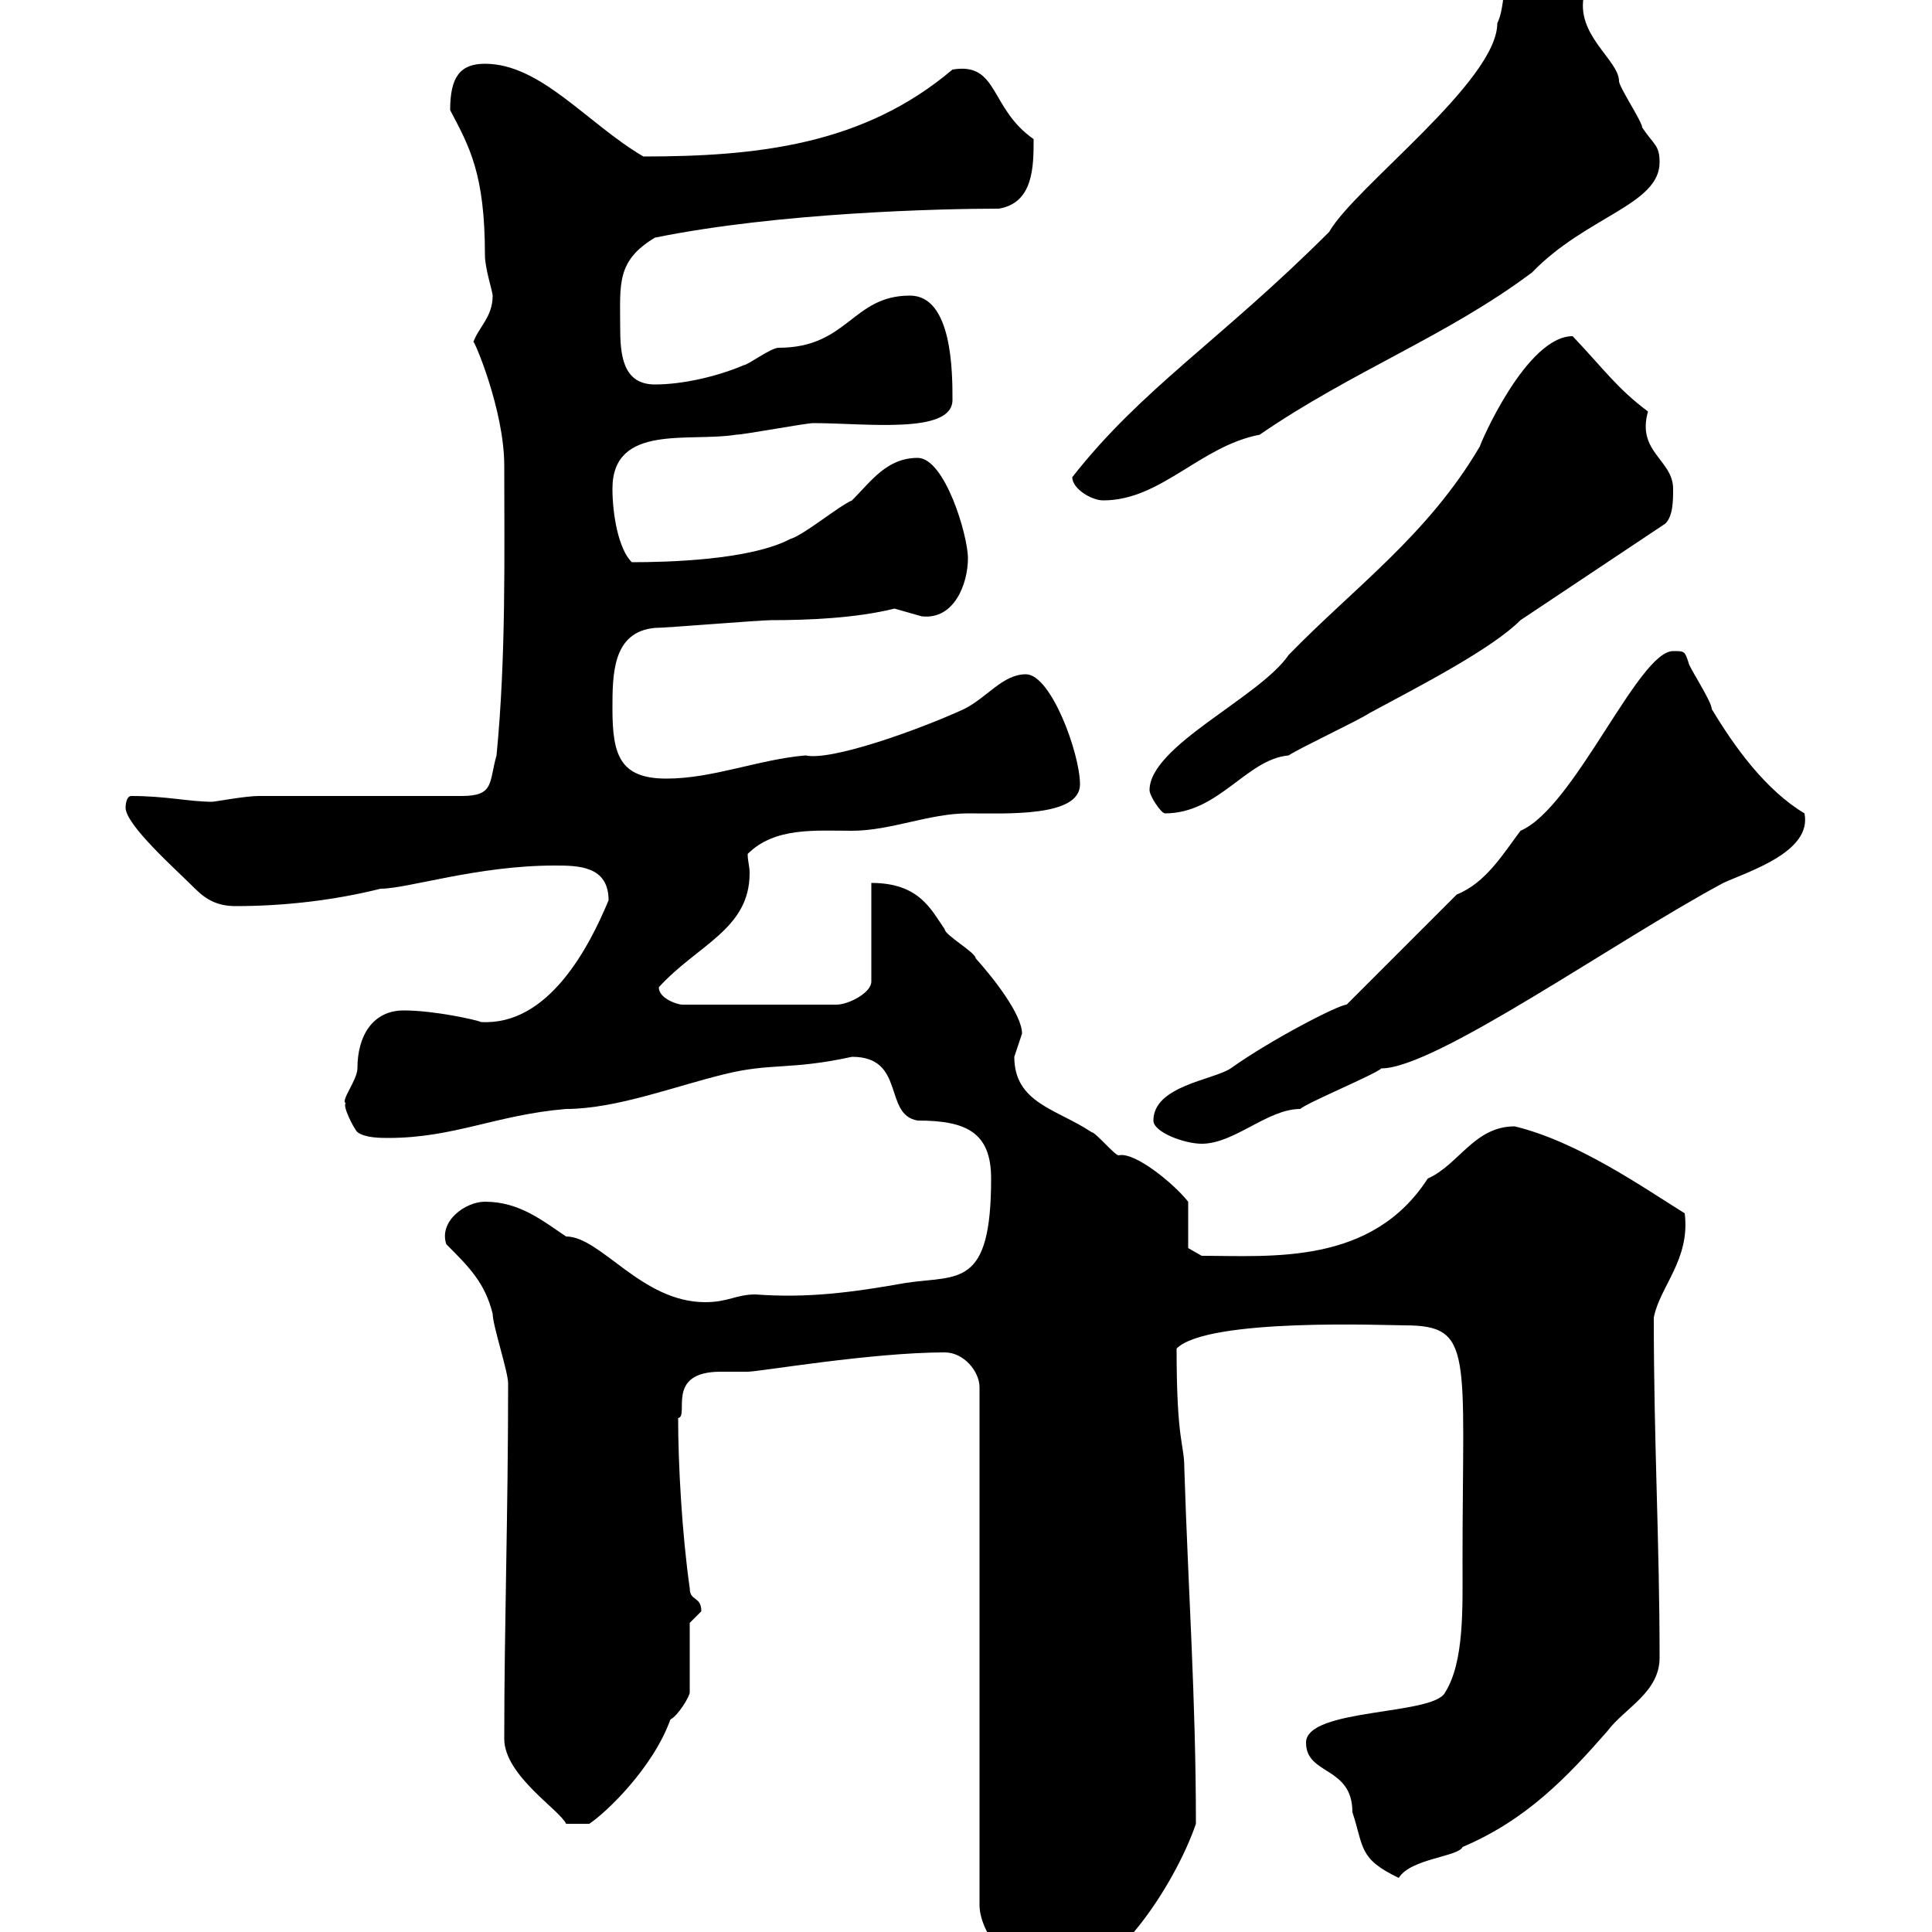 <svg xmlns="http://www.w3.org/2000/svg" xmlns:xlink="http://www.w3.org/1999/xlink" width="300" height="300"><path d="M146.70 210C149.70 210 152.10 213 152.10 215.40L152.10 295.80C152.10 300.60 158.10 307.80 164.10 307.80C172.50 307.80 182.40 292.80 185.70 283.20C185.70 263.70 184.50 246.90 183.90 228C183.90 224.10 182.70 224.10 182.70 209.40C187.50 204.60 215.40 205.80 218.10 205.80C228.90 205.80 227.10 210 227.10 242.40C227.10 249.60 227.40 258 224.40 262.80C222.60 266.40 202.80 265.20 202.80 270.60C202.80 275.70 210 274.20 210 281.40C211.80 286.80 210.90 288.60 217.20 291.60C219 288.60 226.50 288.30 227.10 286.80C237 282.60 243.30 276 249.60 268.80C252.30 265.20 257.70 262.80 257.70 257.40C257.70 239.40 256.80 224.10 256.80 204.60C257.70 199.80 262.50 195.60 261.60 188.40C255.30 184.50 245.10 177.30 235.20 174.90C228.90 174.90 226.50 180.90 221.70 183C213 196.50 197.40 195 186.60 195L184.50 193.80L184.50 186.60C182.10 183.60 176.10 178.80 173.70 179.40C173.10 179.40 170.10 175.80 169.50 175.80C164.10 172.20 157.50 171.30 157.50 164.10C157.50 164.10 158.70 160.50 158.70 160.50C158.70 157.50 154.20 151.80 151.50 148.80C151.50 147.90 146.70 145.20 146.70 144.30C144.60 141.30 142.80 137.10 135.30 137.10L135.30 152.40C135.30 154.20 131.70 156 129.90 156L105.90 156C105.30 156 102.30 155.10 102.30 153.30C108.30 146.70 116.40 144.30 116.40 135.60C116.40 134.40 116.10 133.80 116.10 132.60C120.30 128.40 126.60 129 132.30 129C138.30 129 144.30 126.30 150.30 126.30C156.30 126.30 167.70 126.90 167.70 121.80C167.70 117 163.20 104.70 159.30 104.70C155.70 104.70 153.30 108.30 149.70 110.10C142.50 113.40 129 118.20 125.10 117.30C117.90 117.90 110.70 120.90 103.50 120.90C96.30 120.90 95.10 117.30 95.10 110.10C95.10 104.70 95.10 98.10 101.70 97.50C103.50 97.50 117.90 96.30 119.70 96.30C125.40 96.30 132.90 96 138.90 94.50C138.90 94.50 143.10 95.70 143.10 95.70C148.20 96.30 150.30 90.60 150.30 86.70C150.30 83.10 146.70 71.10 142.50 71.10C137.70 71.10 135.30 74.70 132.30 77.70C130.20 78.60 124.80 83.10 122.70 83.70C116.40 87 103.50 87.30 98.10 87.30C96 85.20 95.10 79.80 95.10 75.90C95.10 65.70 107.10 68.70 114.30 67.50C115.50 67.50 125.10 65.70 126.30 65.70C134.40 65.70 147.90 67.50 147.90 62.10C147.90 57.90 147.90 45.90 141.30 45.90C132.30 45.90 131.70 54 120.90 54C119.70 54 116.10 56.70 115.50 56.70C111.30 58.50 105.90 59.70 101.70 59.70C96.60 59.70 96.30 54.90 96.30 50.70C96.30 44.10 95.70 40.50 101.70 36.90C120.90 33 146.10 32.40 155.10 32.40C160.50 31.50 160.50 25.80 160.50 21.60C153.60 16.80 155.10 9.60 147.90 10.80C134.10 22.50 117.60 24.30 99.90 24.30C91.20 19.20 84 9.90 75.30 9.90C71.40 9.90 69.90 12 69.90 17.10C72.90 22.80 75.30 27 75.30 39.60C75.30 41.70 76.50 45.30 76.50 45.90C76.50 49.20 74.40 50.70 73.50 53.10C73.50 52.50 78.30 63.60 78.30 72.30C78.30 85.80 78.60 102 77.10 117.30C75.90 121.50 76.80 123.60 71.70 123.60L40.20 123.60C38.10 123.60 33.30 124.50 33 124.50C29.40 124.50 25.80 123.60 20.40 123.60C19.50 123.60 19.50 125.40 19.50 125.40C19.50 128.10 27.30 135 30.30 138C32.10 139.80 33.90 140.70 36.60 140.70C44.10 140.70 51.90 139.80 59.10 138C63.30 138 74.10 134.40 86.10 134.40C89.70 134.40 94.50 134.40 94.50 139.80C91.50 147 85.20 159.30 74.70 158.70C74.10 158.40 67.50 156.90 62.70 156.90C57.90 156.90 55.50 160.80 55.50 165.90C55.50 167.70 52.80 171 53.70 171.30C53.10 171.60 54.90 175.20 55.50 175.80C56.70 176.70 59.10 176.70 60.30 176.70C70.50 176.70 77.10 173.10 87.90 172.20C95.70 172.20 105 168.60 112.50 166.80C119.70 165 122.70 166.20 132.30 164.10C140.70 164.10 137.10 173.10 142.50 174C150 174 153.90 175.80 153.90 183C153.90 200.10 148.80 198 140.70 199.20C132.30 200.70 125.40 201.60 117.30 201C114.30 201 113.10 202.20 109.50 202.20C99.60 202.20 93.30 192 87.90 192C84.30 189.60 80.70 186.60 75.30 186.60C72.30 186.60 68.10 189.60 69.30 193.20C72.90 196.80 75.30 199.20 76.50 204C76.50 205.80 78.90 213 78.90 214.80C78.90 235.20 78.30 252.30 78.30 270C78.30 275.70 87 281.10 87.90 283.20L91.50 283.20C94.20 281.40 101.40 274.50 104.10 267C105.30 266.40 107.10 263.40 107.10 262.80L107.10 252C107.10 252 108.90 250.20 108.90 250.20C108.90 247.80 107.10 248.70 107.10 246.60C105.90 238.20 105.30 227.40 105.30 220.20C107.10 219.90 103.20 213 111.90 213C113.70 213 114.90 213 116.10 213C117.90 213 135.30 210 146.70 210ZM179.10 174C179.10 175.80 183.90 177.60 186.60 177.60C191.70 177.60 196.80 172.20 201.90 172.20C202.80 171.30 213.60 166.80 214.50 165.90C222.90 165.90 250.80 146.10 267.60 137.10C271.50 135.30 281.40 132.30 280.20 126.30C274.20 122.70 269.40 116.10 265.80 110.10C265.80 108.90 262.20 103.50 262.20 102.90C261.60 101.10 261.60 101.10 259.80 101.10C254.40 101.10 244.50 125.40 236.10 129C233.40 132.60 230.70 137.10 226.20 138.90L209.10 156C207.90 156 197.40 161.40 191.10 165.90C188.40 167.70 179.10 168.60 179.10 174ZM178.50 122.70C178.50 123.60 180.30 126.30 180.90 126.30C189.30 126.30 193.50 117.90 200.10 117.30C201.90 116.10 210.90 111.90 212.70 110.70C220.50 106.50 231.60 100.80 236.10 96.30L258.60 81.30C259.80 80.10 259.80 77.70 259.80 75.90C259.80 71.40 254.10 70.20 255.90 63.90C251.10 60.30 249.30 57.60 244.20 52.20C237 52.20 229.80 69 229.80 69.30C221.70 83.10 210.30 91.20 200.10 101.70C195.60 108.30 178.50 115.80 178.50 122.70ZM166.50 74.10C166.50 75.90 169.50 77.70 171.30 77.70C180.30 77.70 186.30 69.30 195.60 67.50C210 57.60 224.70 52.20 237.90 42.30C246.30 33.60 257.70 31.80 257.70 25.20C257.70 22.50 256.80 22.50 255 19.80C255 18.90 251.40 13.50 251.40 12.60C251.40 9.30 244.50 5.40 246-0.90C243.60-3 238.50-9 237.90-7.20C232.50-7.20 234.30 0 232.50 3.60C232.50 12.60 210.30 29.10 206.40 36C189.60 52.80 177.30 60.30 166.50 74.10Z"/></svg>